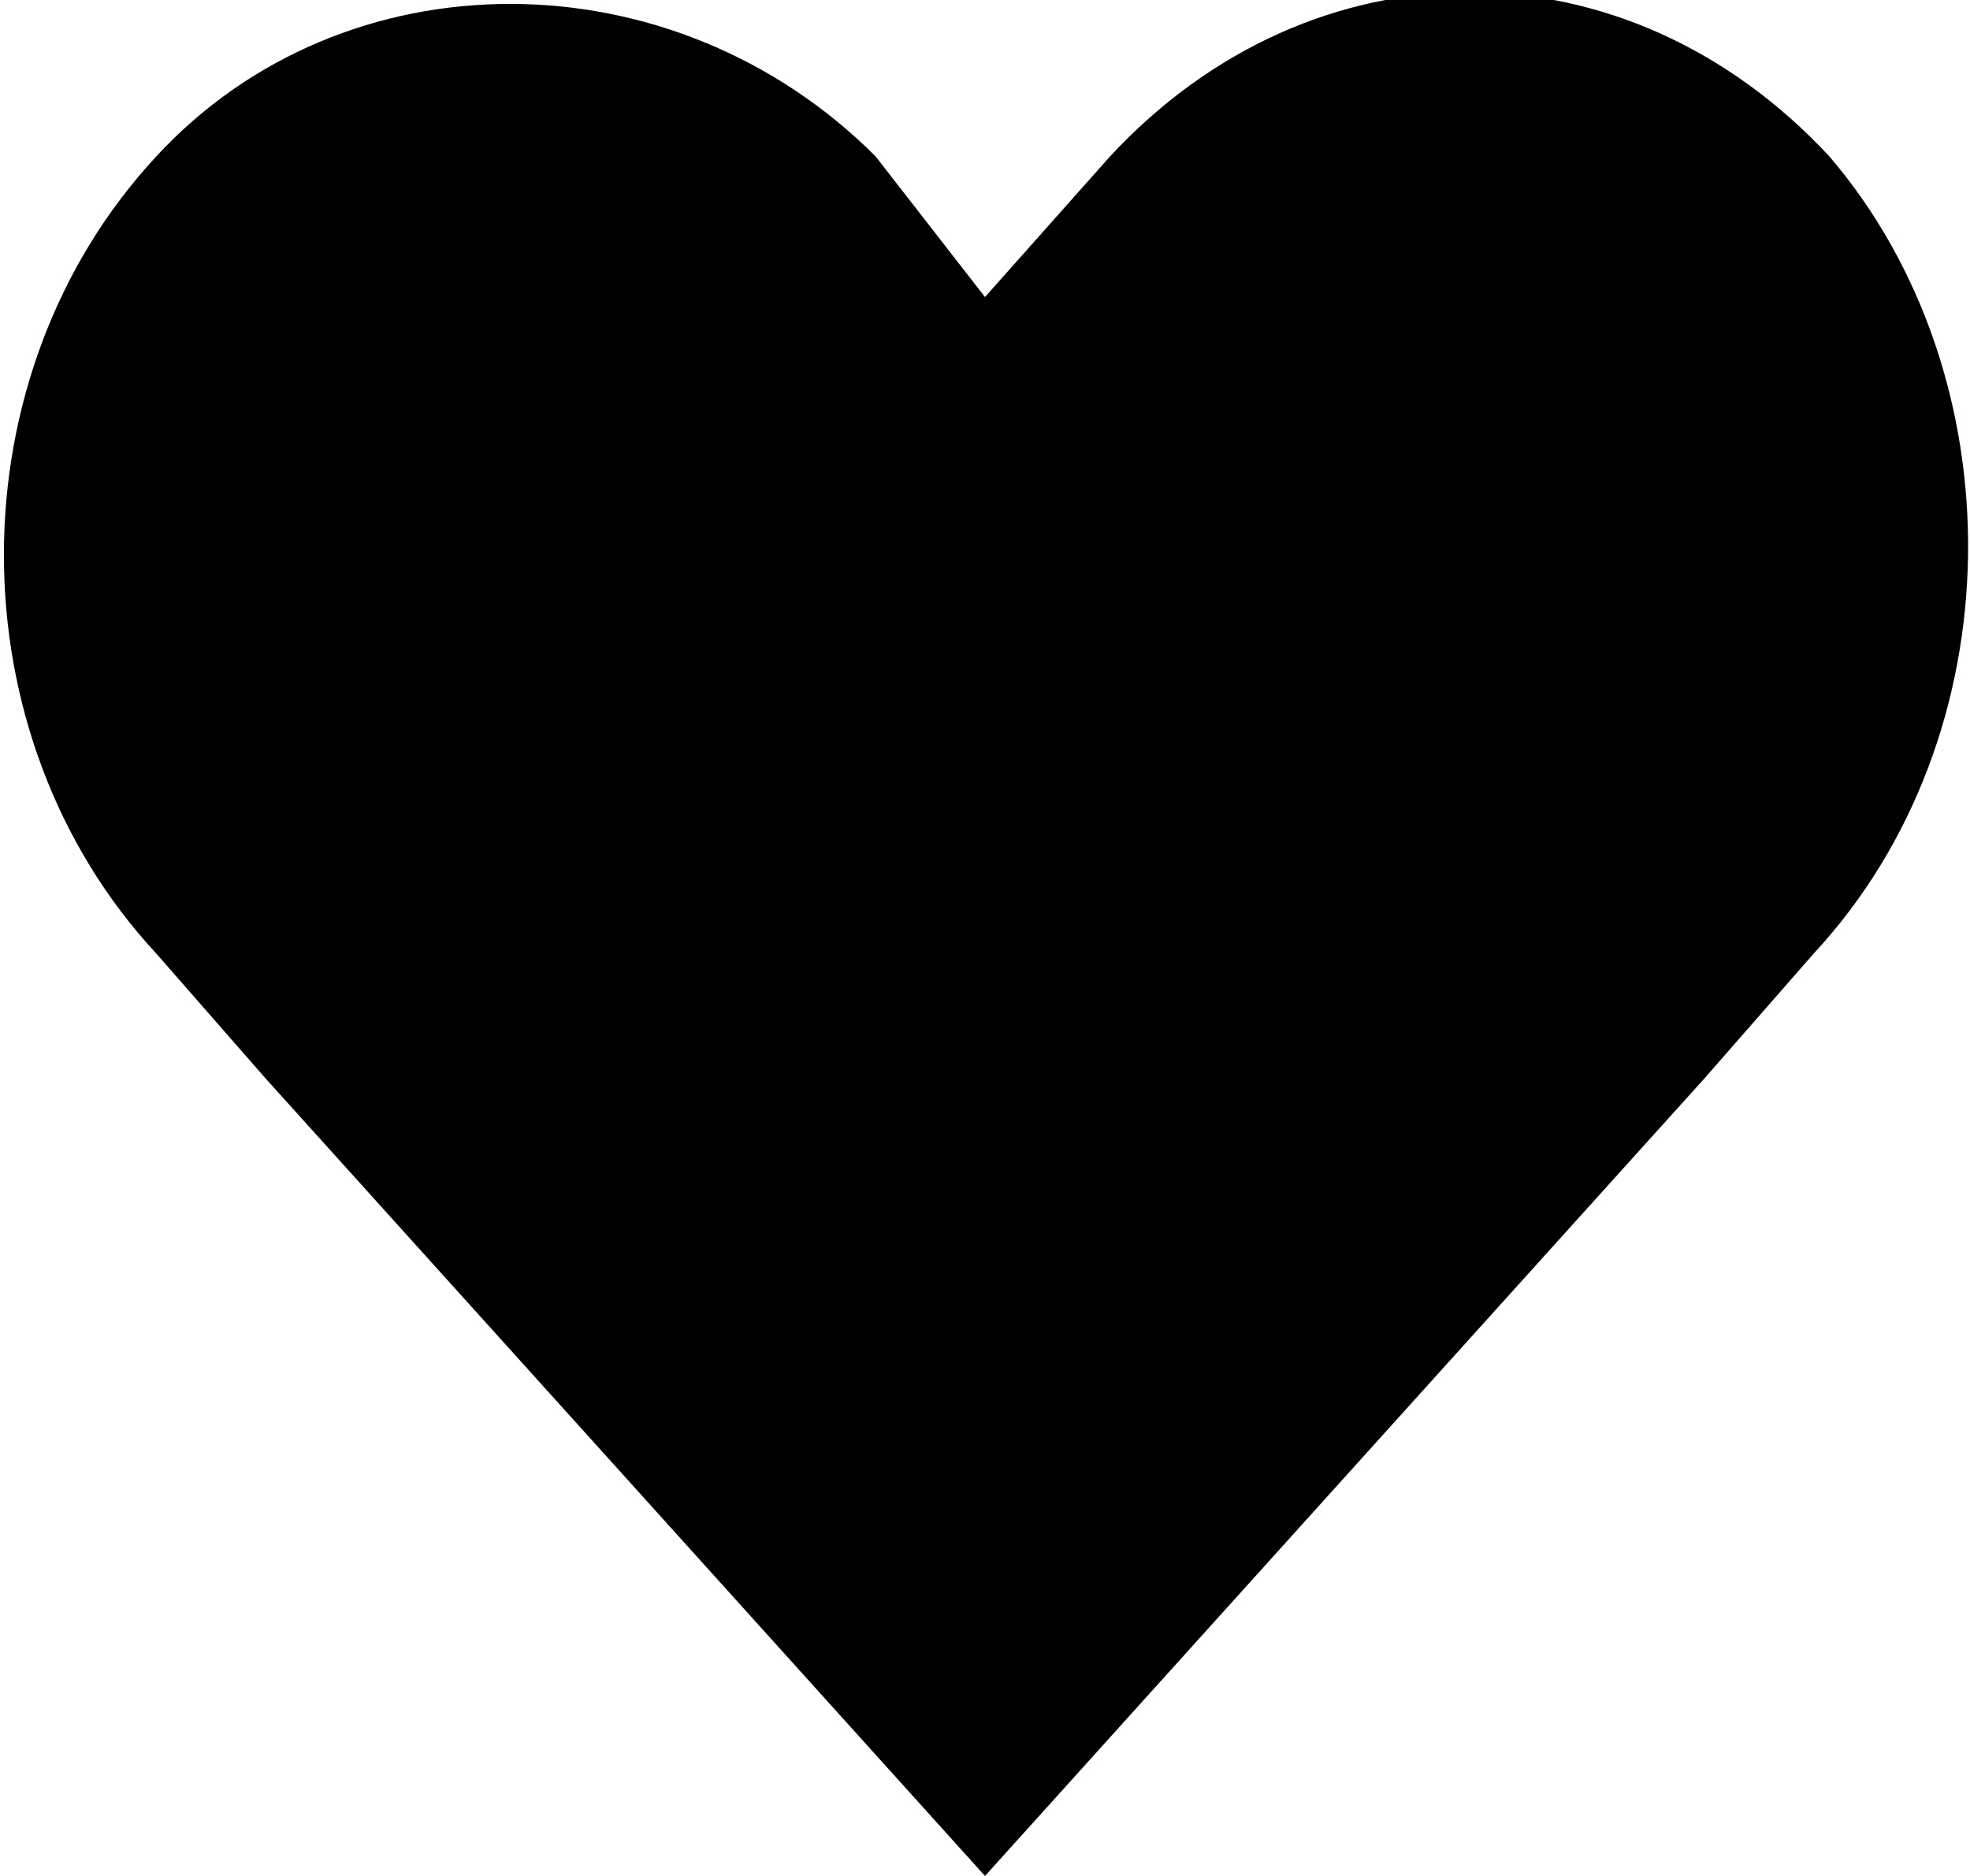 <?xml version="1.0" encoding="utf-8"?>
<!-- Generator: Adobe Illustrator 24.2.0, SVG Export Plug-In . SVG Version: 6.00 Build 0)  -->
<svg version="1.1" id="Layer_1" xmlns="http://www.w3.org/2000/svg" xmlns:xlink="http://www.w3.org/1999/xlink" x="0px" y="0px"
	 viewBox="0 0 12.6 12" style="enable-background:new 0 0 12.6 12;" xml:space="preserve">
<style type="text/css">
	.st0{fill:#000000;}
</style>
<path class="st0" d="M11.7,1c-1.3-1.4-3.3-1.4-4.6,0L6.3,1.9L5.6,1C4.3-0.3,2.2-0.3,1,1c-1.3,1.4-1.3,3.7,0,5.1l0.7,0.8L6.3,12
	l4.6-5.1l0.7-0.8C12.9,4.7,12.9,2.4,11.7,1z"/>
</svg>

